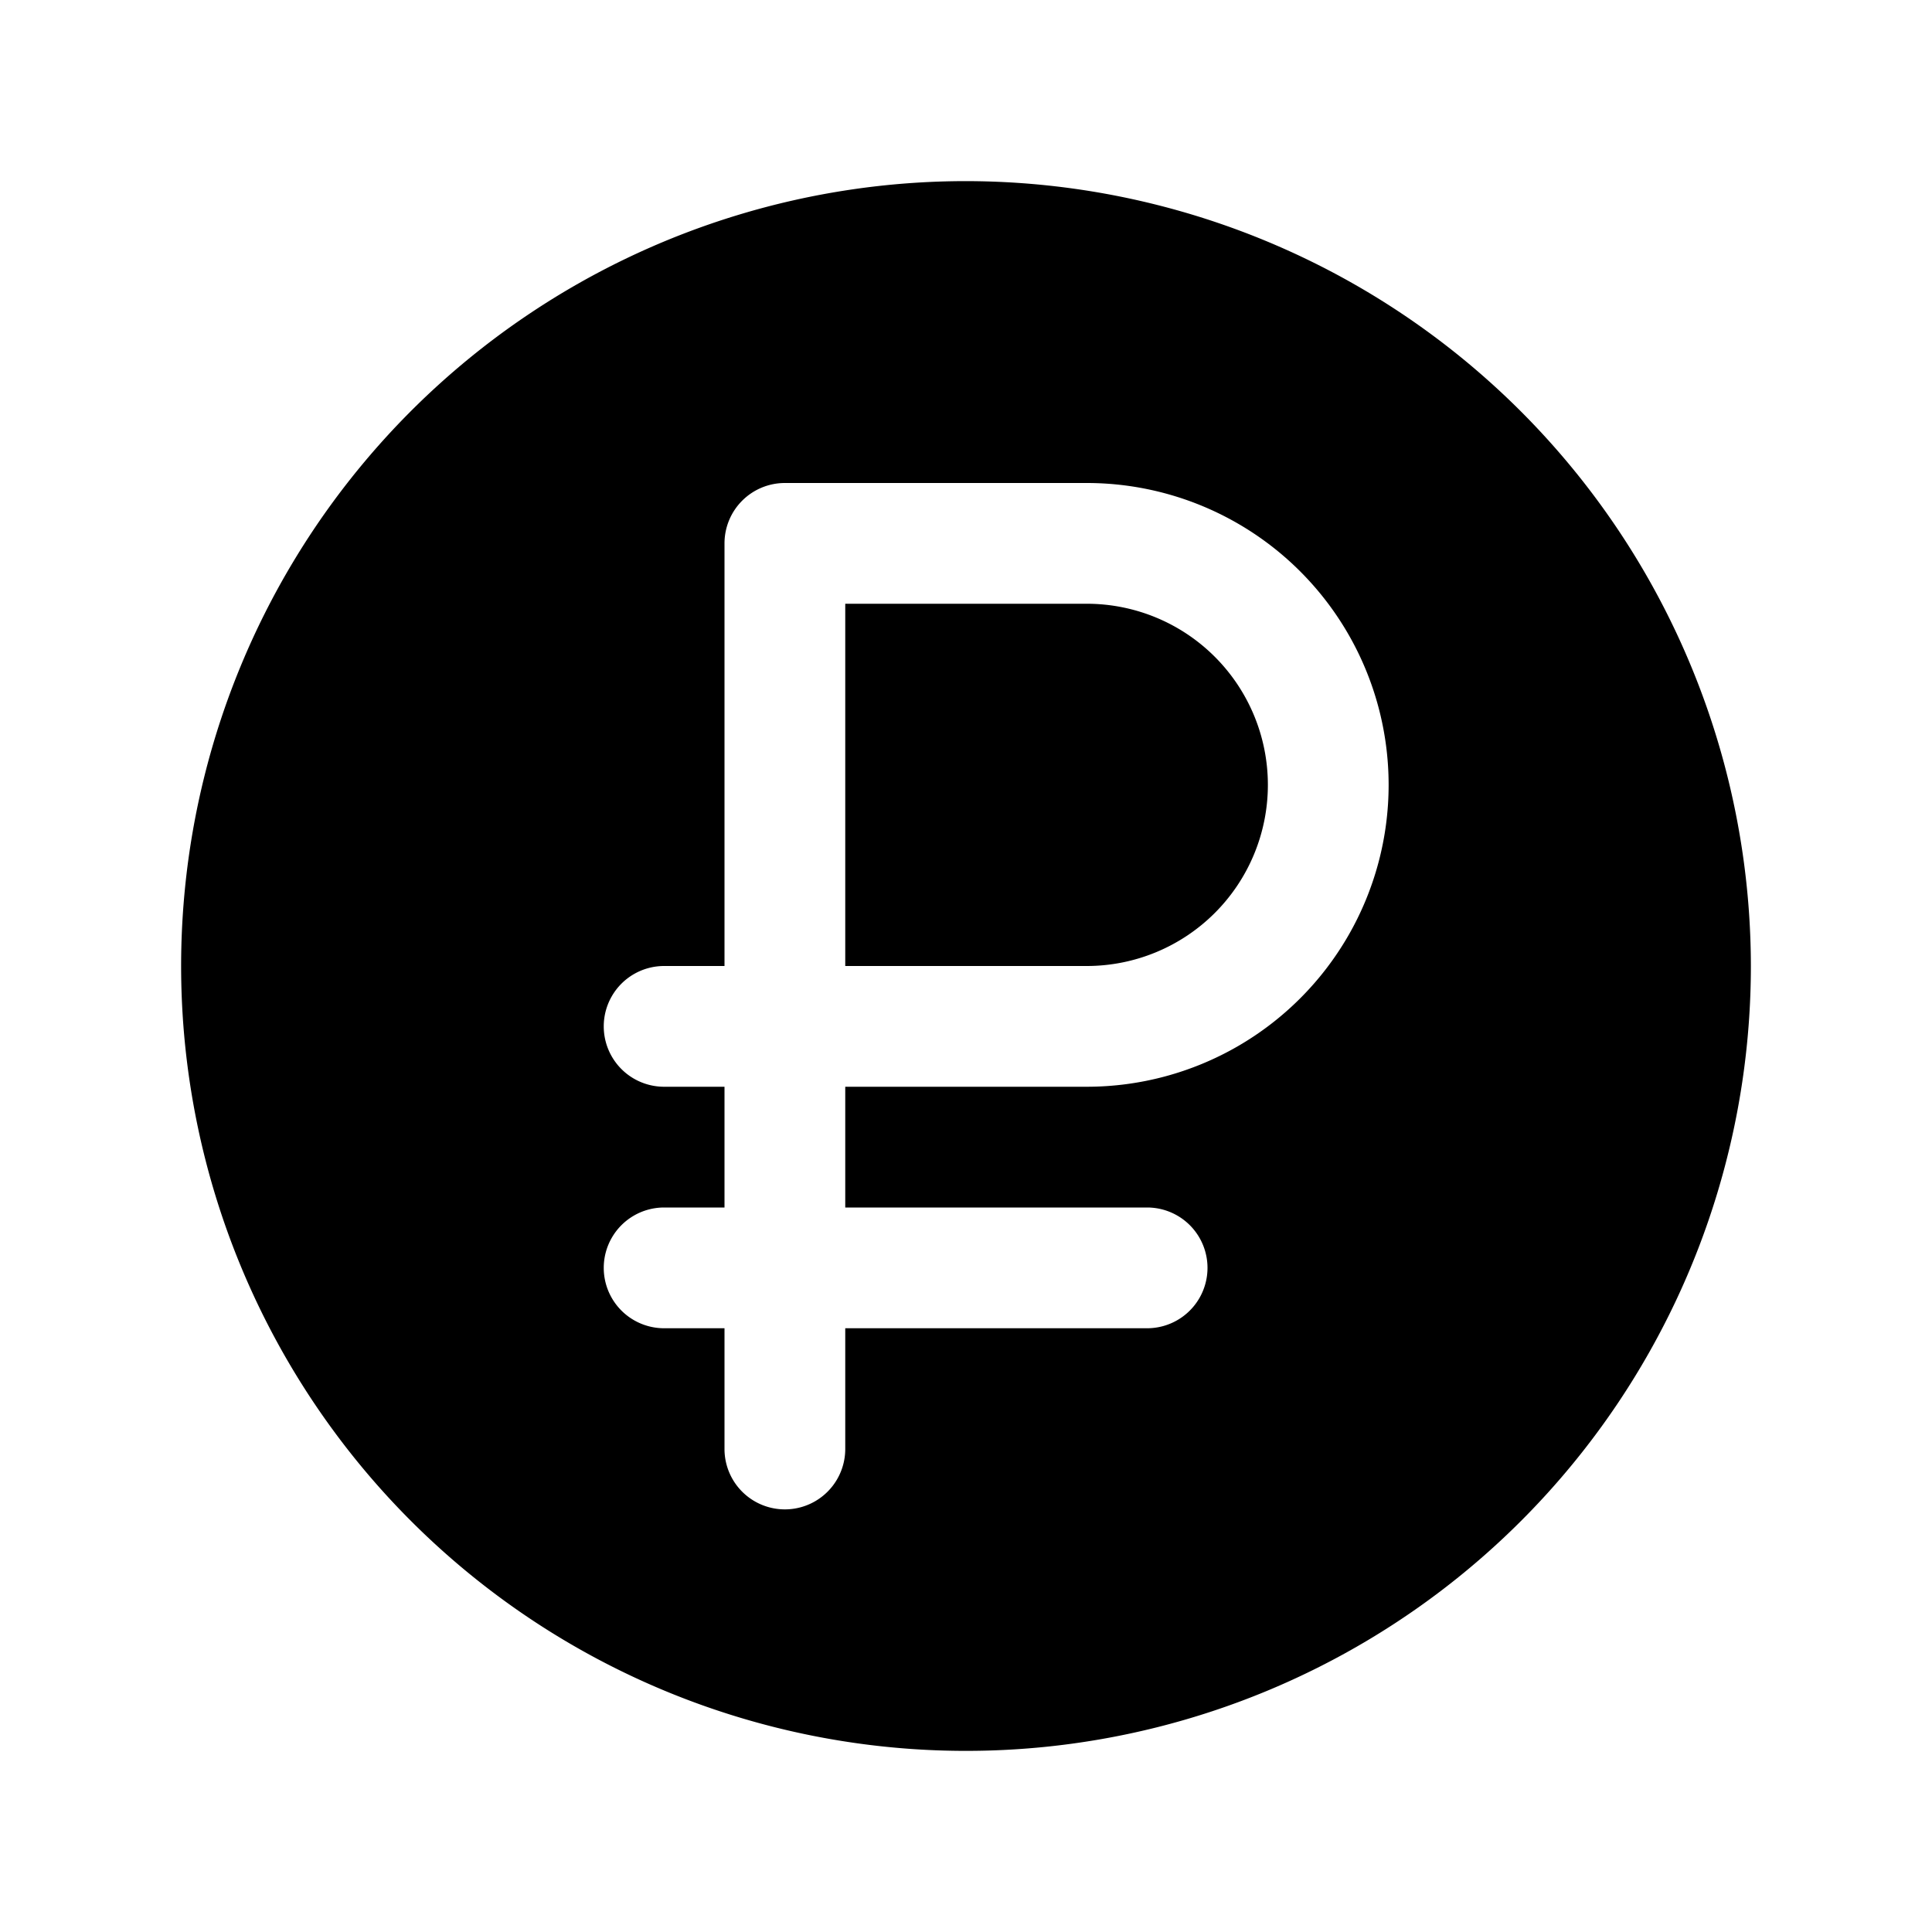 <svg xmlns="http://www.w3.org/2000/svg" viewBox="0 0 256 256"><rect width="256" height="256" fill="none"/><path d="M168,104a24,24,0,0,1-24,24H112V80h32A24,24,0,0,1,168,104Zm64,24A104,104,0,1,1,128,24,104.11,104.11,0,0,1,232,128Zm-48-24a40,40,0,0,0-40-40H104a8,8,0,0,0-8,8v56H88a8,8,0,0,0,0,16h8v16H88a8,8,0,0,0,0,16h8v16a8,8,0,0,0,16,0V176h40a8,8,0,0,0,0-16H112V144h32A40,40,0,0,0,184,104Z"/></svg>